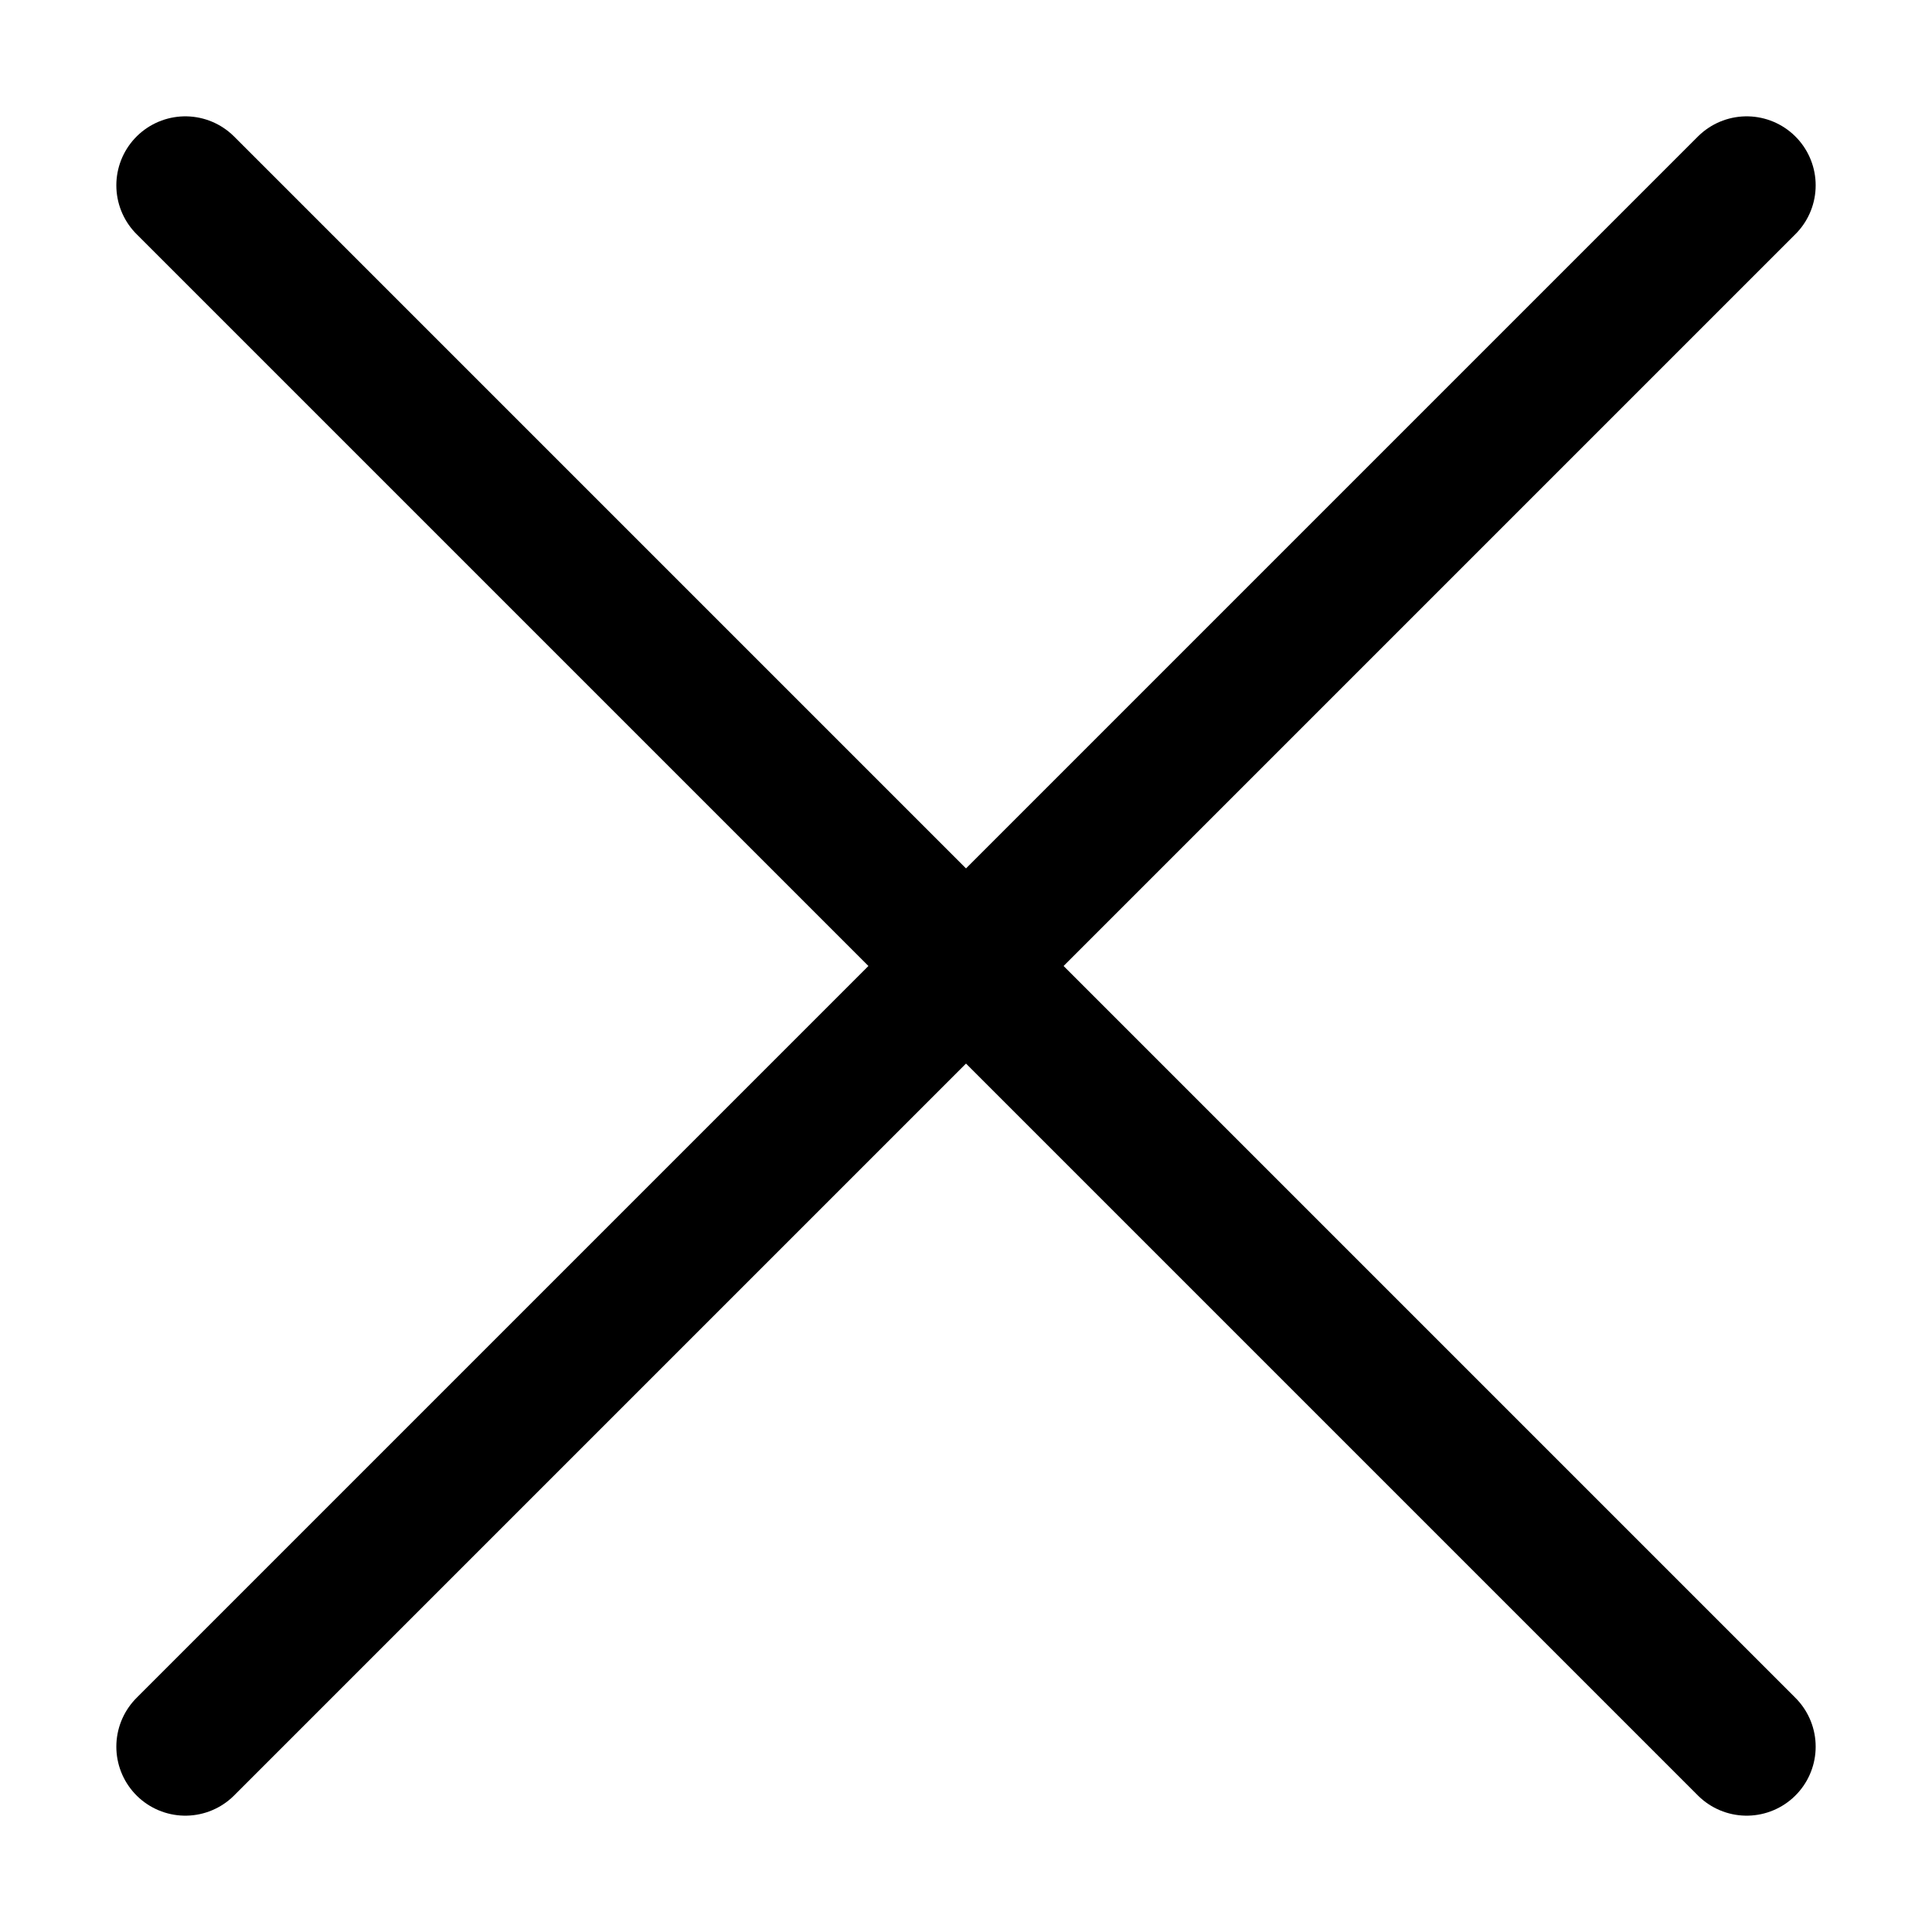 <svg width="14" height="14" viewBox="0 0 14 14" fill="none" xmlns="http://www.w3.org/2000/svg">
<path d="M12.657 12.657L1.343 1.343" stroke="black" stroke-linecap="round"/>
<path d="M12.657 1.343L1.343 12.657" stroke="black" stroke-linecap="round"/>
</svg>
